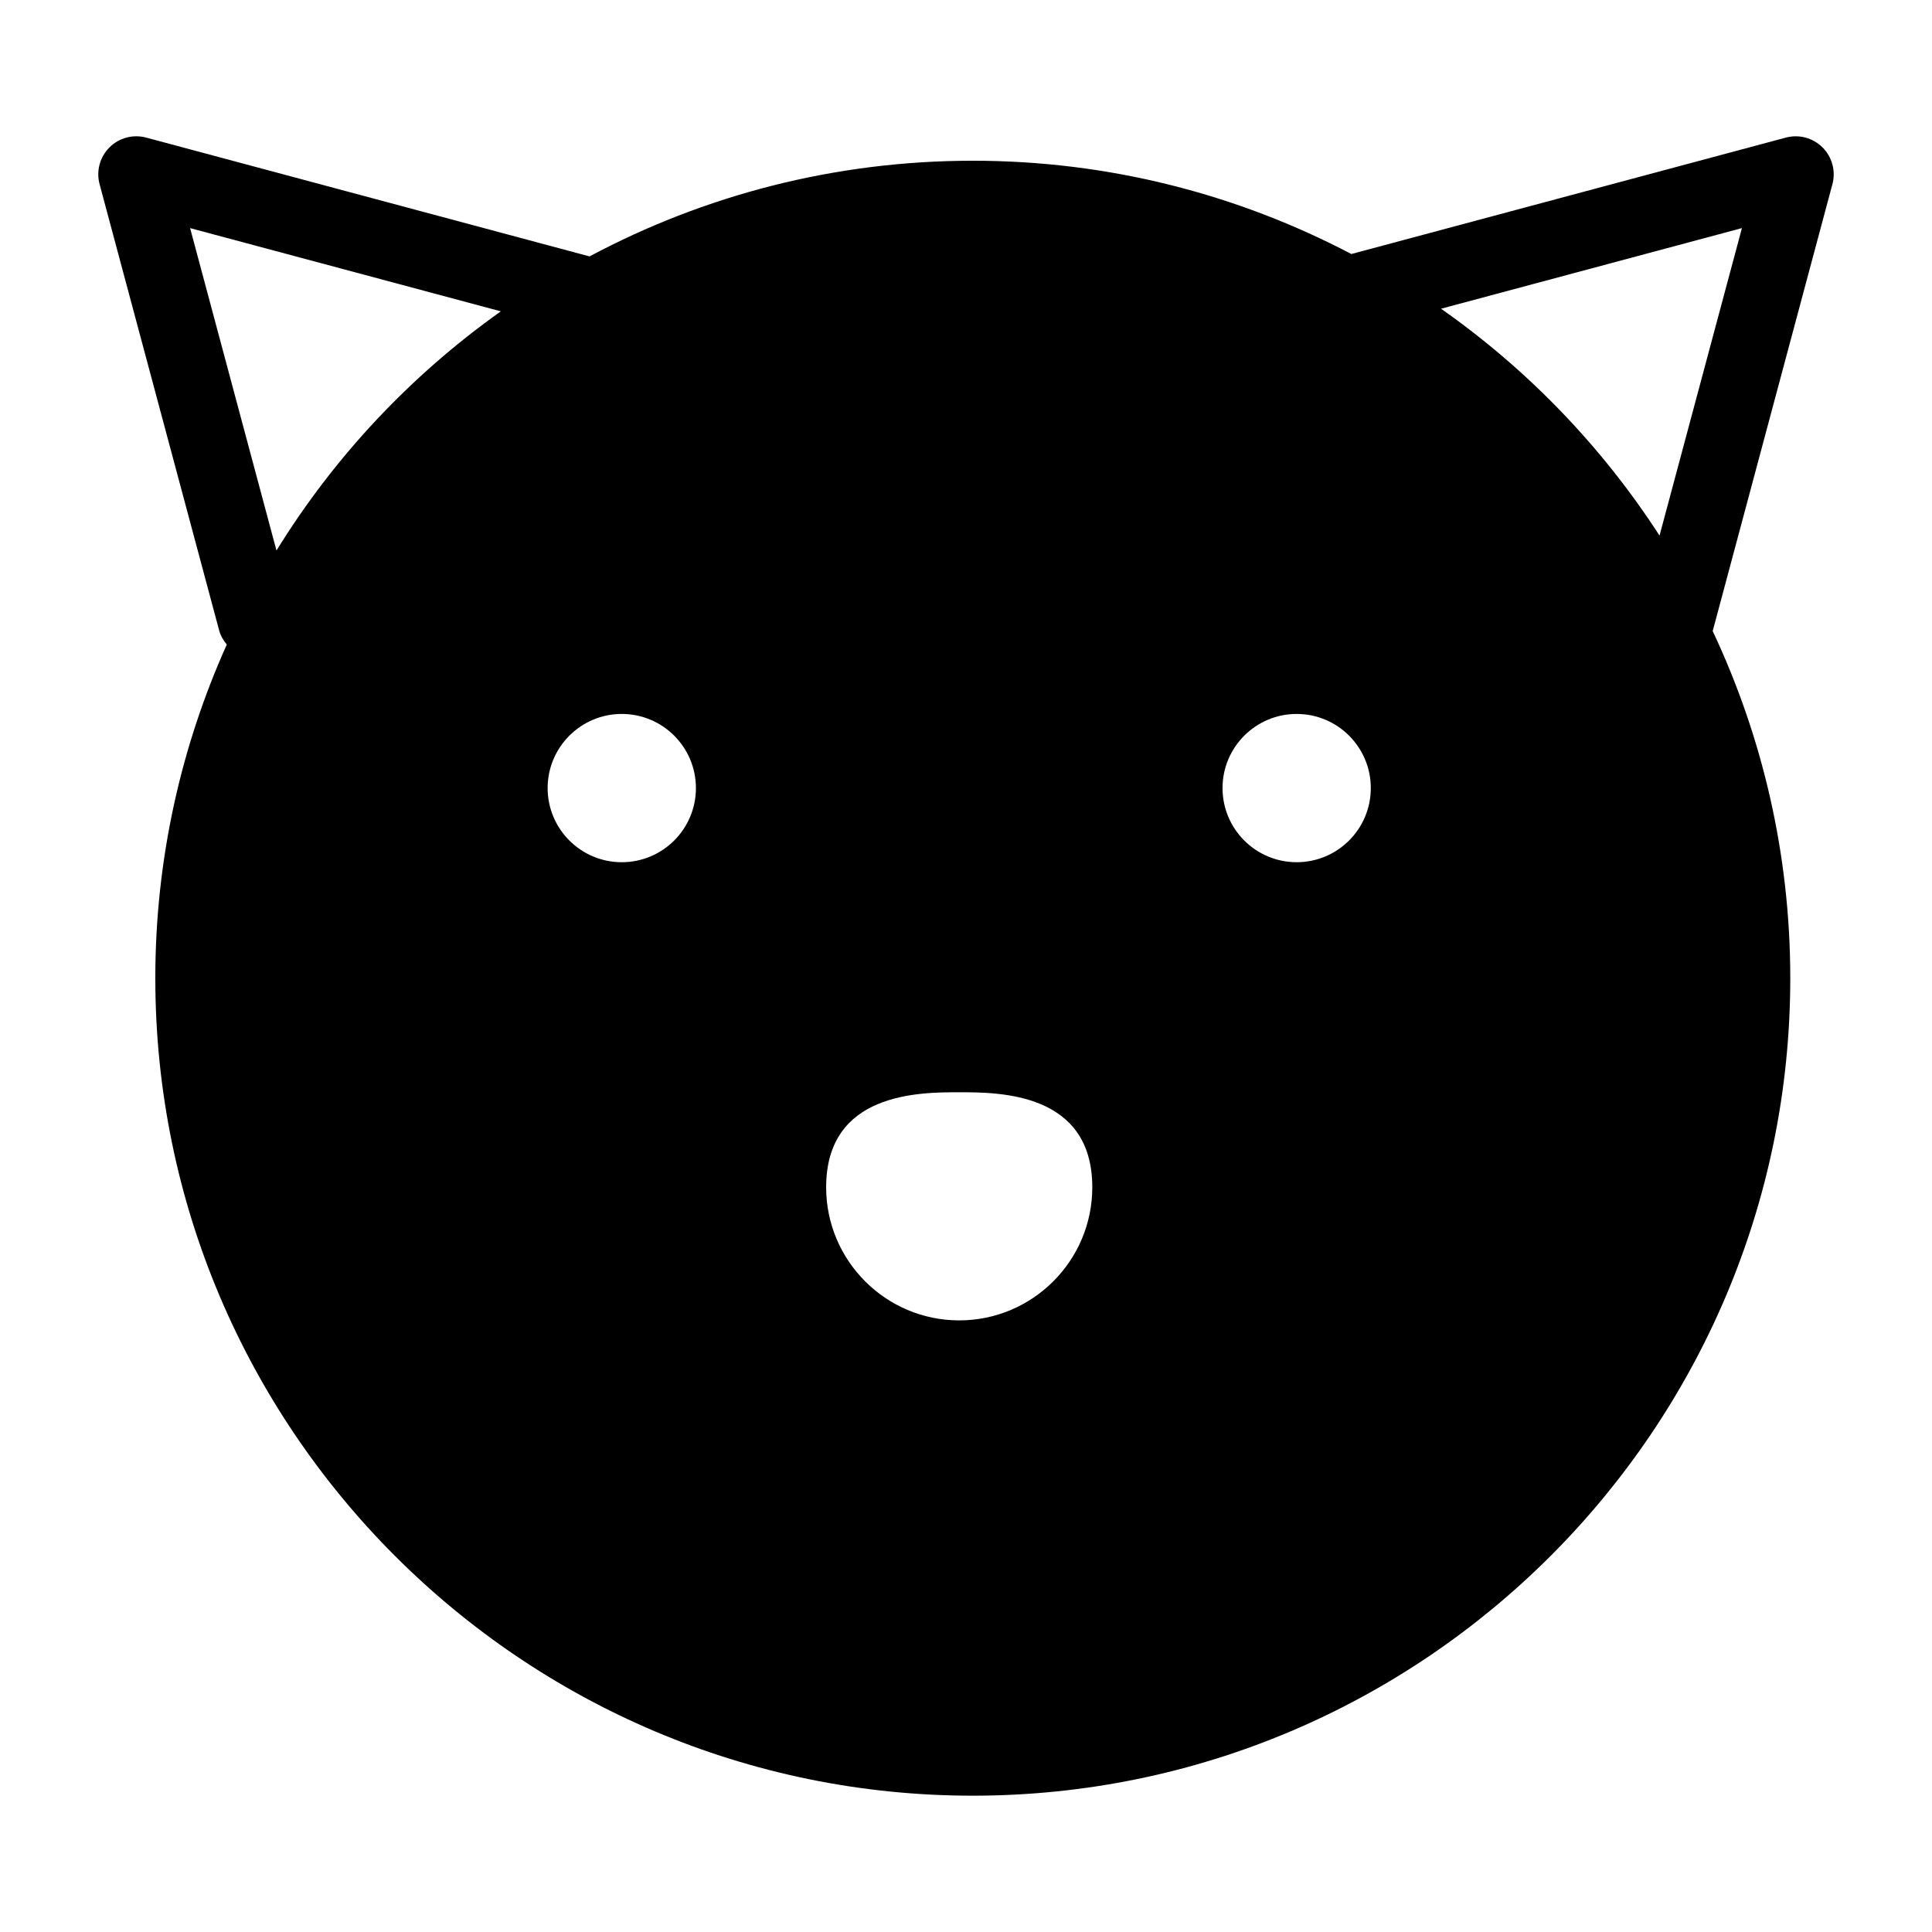 <?xml version="1.0" encoding="UTF-8"?>
<!-- Uploaded to: SVG Repo, www.svgrepo.com, Generator: SVG Repo Mixer Tools -->
<svg fill="#000000" width="800px" height="800px" version="1.1" viewBox="144 144 512 512" xmlns="http://www.w3.org/2000/svg">
 <path d="m629.61 192.81c0.934-3.477-0.066-7.188-2.613-9.734-2.551-2.551-6.258-3.543-9.734-2.609l-115.14 30.852c-30.016-15.754-64.137-24.723-100.33-24.723-36.684 0-71.242 9.195-101.56 25.355l-117.5-31.488c-3.477-0.934-7.188 0.059-9.73 2.609-2.551 2.543-3.543 6.258-2.613 9.734l31.699 118.3c0.383 1.43 1.129 2.629 2.012 3.707-12.137 27.02-18.941 56.934-18.941 88.422 0 119.45 97.184 216.64 216.64 216.64 119.45 0 216.64-97.191 216.64-216.64 0-32.891-7.406-64.074-20.574-92.027 0.012-0.039 0.039-0.066 0.051-0.105zm-412.34 97.082-22.891-85.441 82.352 22.059c-23.816 16.902-44.098 38.461-59.461 63.383zm91.508 82.605c-10.848 0-19.648-8.797-19.648-19.645 0-10.848 8.801-19.648 19.648-19.648 10.848 0 19.648 8.801 19.648 19.648 0 10.848-8.801 19.645-19.648 19.645zm89.426 121.42c-19.445 0-35.266-15.824-35.266-35.266 0-25.191 24.711-25.191 35.266-25.191 10.555 0 35.266 0 35.266 25.191 0 19.441-15.824 35.266-35.266 35.266zm89.426-121.42c-10.844 0-19.645-8.797-19.645-19.645 0-10.848 8.801-19.648 19.645-19.648 10.848 0 19.648 8.801 19.648 19.648 0 10.848-8.801 19.645-19.648 19.645zm38.262-146.68 79.738-21.367-21.836 81.488c-15.25-23.578-34.945-44.016-57.902-60.121z"/>
</svg>